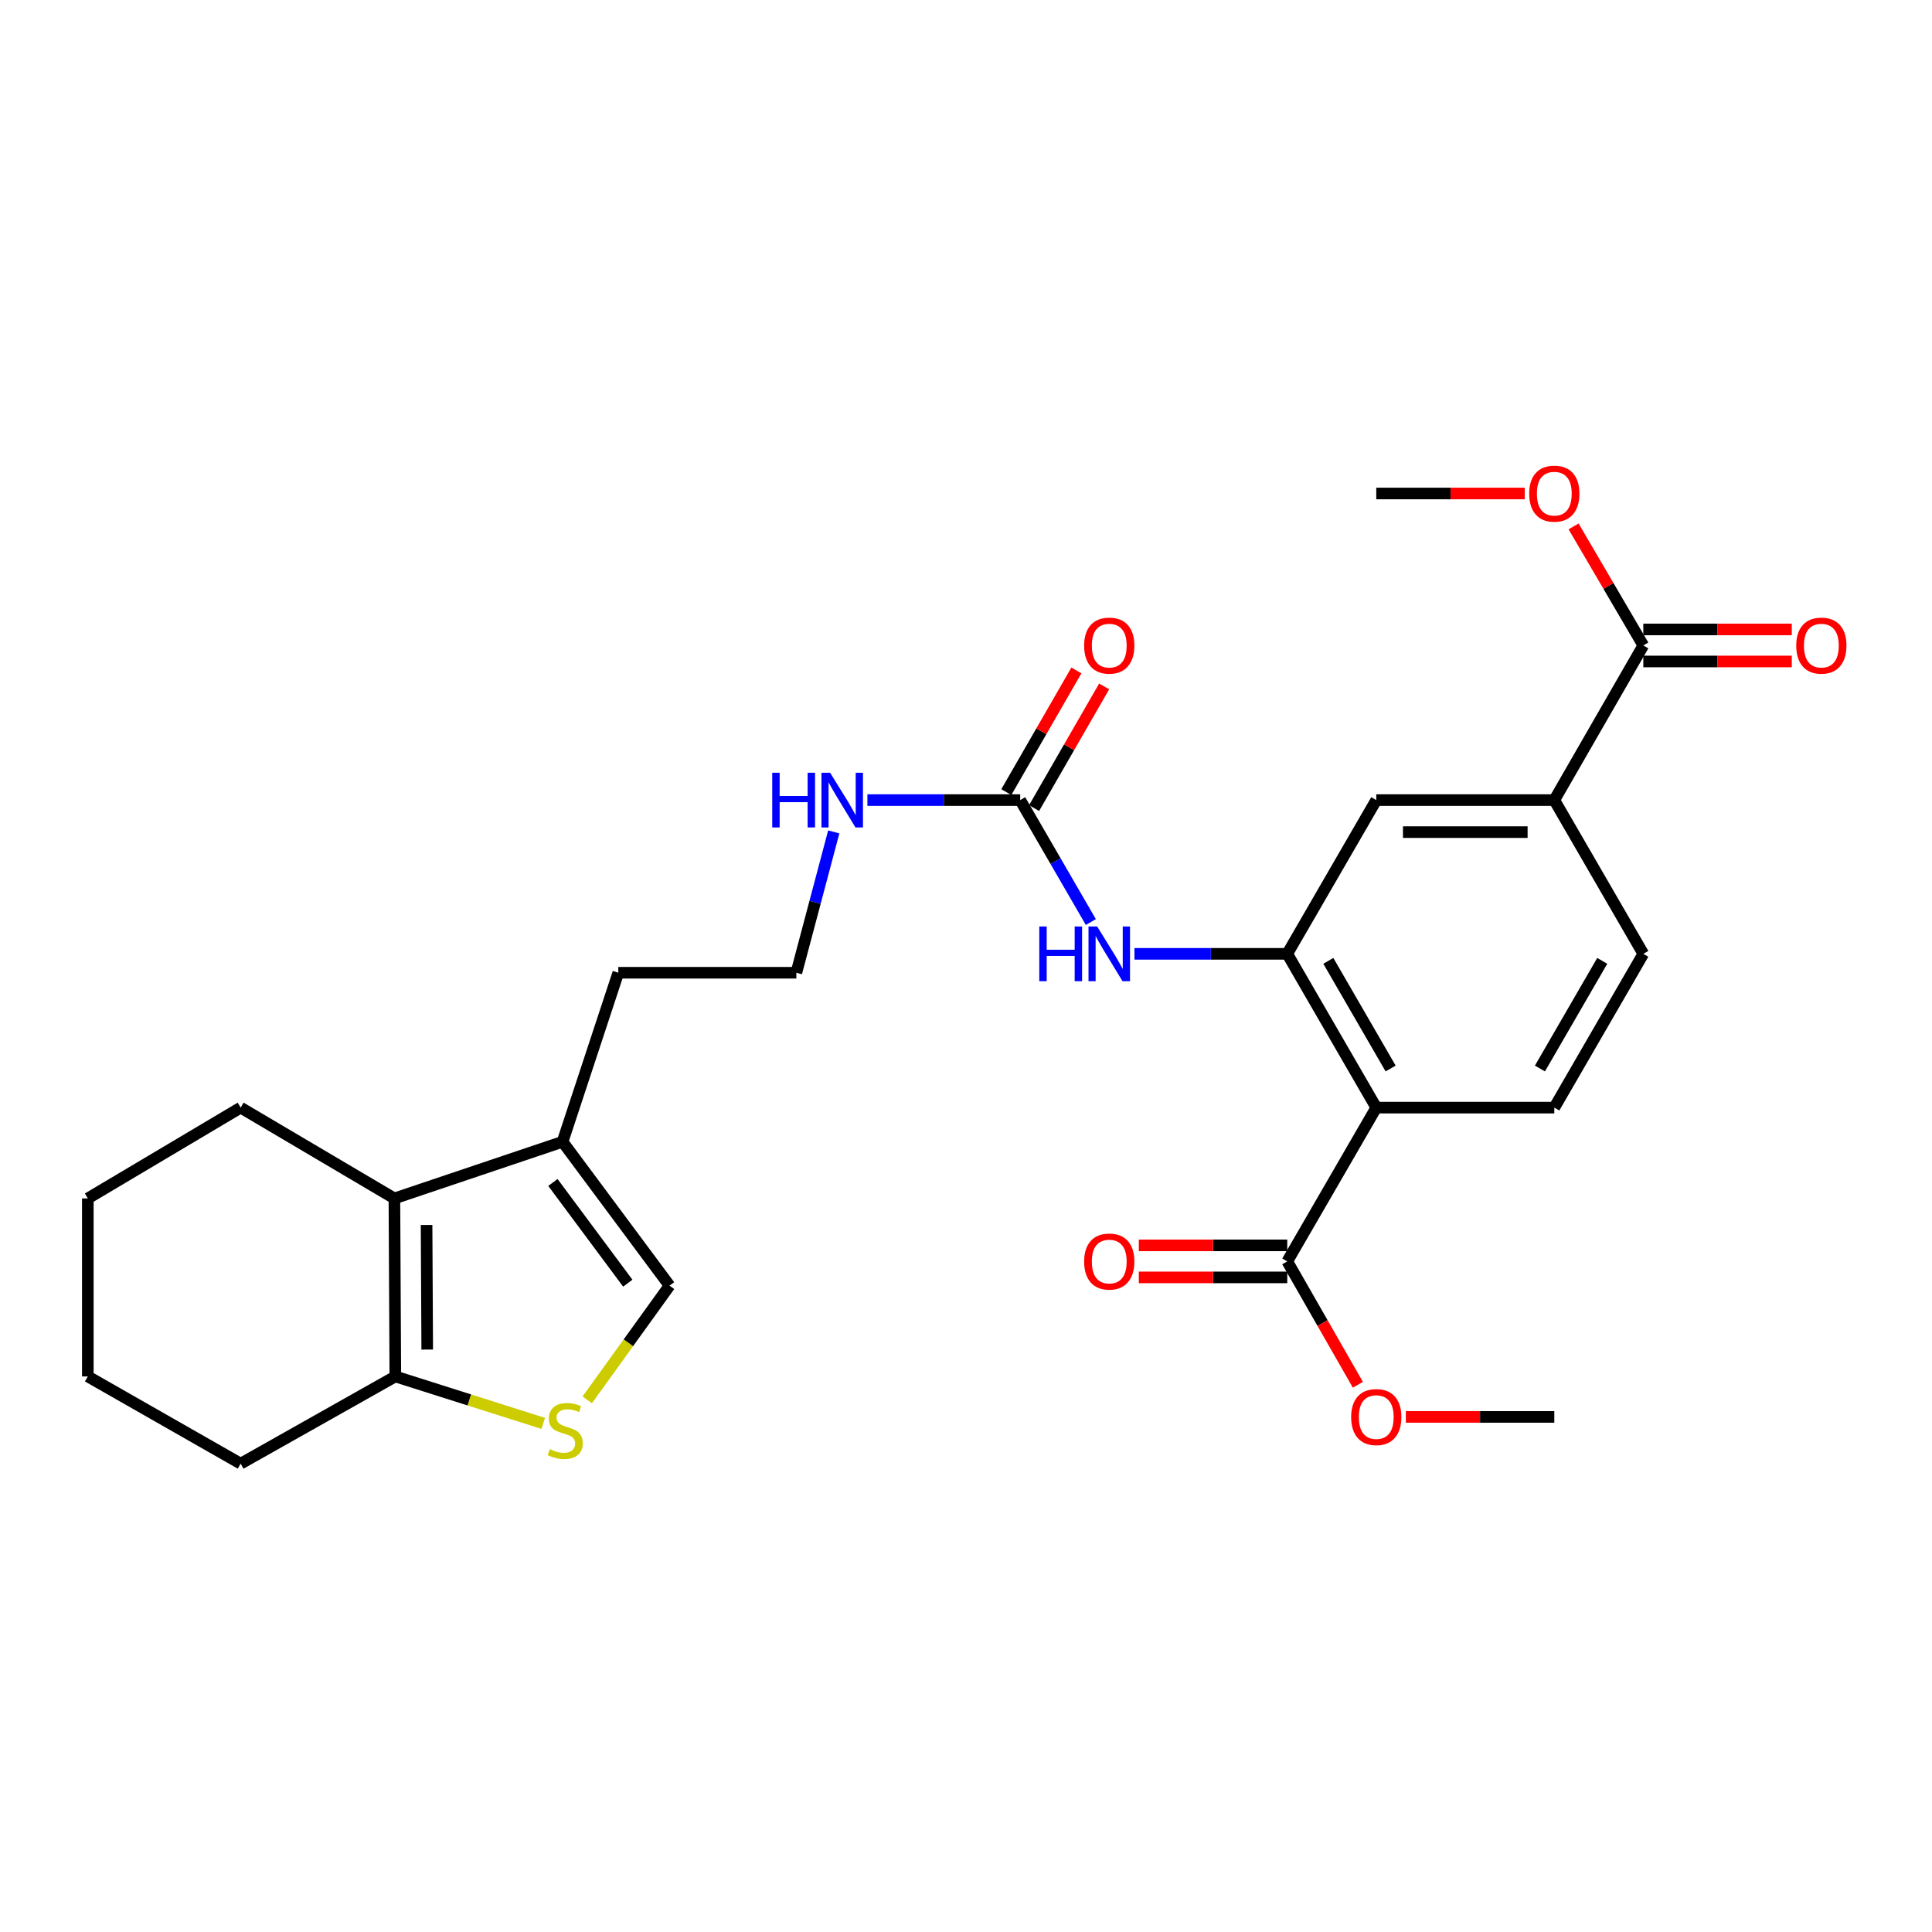 <?xml version='1.0' encoding='iso-8859-1'?>
<svg version='1.1' baseProfile='full'
              xmlns='http://www.w3.org/2000/svg'
                      xmlns:rdkit='http://www.rdkit.org/xml'
                      xmlns:xlink='http://www.w3.org/1999/xlink'
                  xml:space='preserve'
width='1000px' height='1000px' viewBox='0 0 1000 1000'>
<!-- END OF HEADER -->
<rect style='opacity:1.0;fill:#FFFFFF;stroke:none' width='1000' height='1000' x='0' y='0'> </rect>
<path class='bond-0' d='M 712.355,573.303 L 666.283,493.705' style='fill:none;fill-rule:evenodd;stroke:#000000;stroke-width:6px;stroke-linecap:butt;stroke-linejoin:miter;stroke-opacity:1' />
<path class='bond-0' d='M 719.793,553.058 L 687.543,497.34' style='fill:none;fill-rule:evenodd;stroke:#000000;stroke-width:6px;stroke-linecap:butt;stroke-linejoin:miter;stroke-opacity:1' />
<path class='bond-7' d='M 712.355,573.303 L 666.283,652.891' style='fill:none;fill-rule:evenodd;stroke:#000000;stroke-width:6px;stroke-linecap:butt;stroke-linejoin:miter;stroke-opacity:1' />
<path class='bond-12' d='M 712.355,573.303 L 804.506,573.303' style='fill:none;fill-rule:evenodd;stroke:#000000;stroke-width:6px;stroke-linecap:butt;stroke-linejoin:miter;stroke-opacity:1' />
<path class='bond-4' d='M 666.283,493.705 L 626.738,493.705' style='fill:none;fill-rule:evenodd;stroke:#000000;stroke-width:6px;stroke-linecap:butt;stroke-linejoin:miter;stroke-opacity:1' />
<path class='bond-4' d='M 626.738,493.705 L 587.193,493.705' style='fill:none;fill-rule:evenodd;stroke:#0000FF;stroke-width:6px;stroke-linecap:butt;stroke-linejoin:miter;stroke-opacity:1' />
<path class='bond-11' d='M 666.283,493.705 L 712.355,414.126' style='fill:none;fill-rule:evenodd;stroke:#000000;stroke-width:6px;stroke-linecap:butt;stroke-linejoin:miter;stroke-opacity:1' />
<path class='bond-1' d='M 204.143,620.305 L 291.183,590.978' style='fill:none;fill-rule:evenodd;stroke:#000000;stroke-width:6px;stroke-linecap:butt;stroke-linejoin:miter;stroke-opacity:1' />
<path class='bond-3' d='M 204.143,620.305 L 204.622,712.447' style='fill:none;fill-rule:evenodd;stroke:#000000;stroke-width:6px;stroke-linecap:butt;stroke-linejoin:miter;stroke-opacity:1' />
<path class='bond-3' d='M 220.794,634.04 L 221.129,698.539' style='fill:none;fill-rule:evenodd;stroke:#000000;stroke-width:6px;stroke-linecap:butt;stroke-linejoin:miter;stroke-opacity:1' />
<path class='bond-21' d='M 204.143,620.305 L 124.564,573.303' style='fill:none;fill-rule:evenodd;stroke:#000000;stroke-width:6px;stroke-linecap:butt;stroke-linejoin:miter;stroke-opacity:1' />
<path class='bond-2' d='M 303.953,724.564 L 325.255,695.009' style='fill:none;fill-rule:evenodd;stroke:#CCCC00;stroke-width:6px;stroke-linecap:butt;stroke-linejoin:miter;stroke-opacity:1' />
<path class='bond-2' d='M 325.255,695.009 L 346.557,665.455' style='fill:none;fill-rule:evenodd;stroke:#000000;stroke-width:6px;stroke-linecap:butt;stroke-linejoin:miter;stroke-opacity:1' />
<path class='bond-29' d='M 281.178,736.75 L 242.9,724.598' style='fill:none;fill-rule:evenodd;stroke:#CCCC00;stroke-width:6px;stroke-linecap:butt;stroke-linejoin:miter;stroke-opacity:1' />
<path class='bond-29' d='M 242.9,724.598 L 204.622,712.447' style='fill:none;fill-rule:evenodd;stroke:#000000;stroke-width:6px;stroke-linecap:butt;stroke-linejoin:miter;stroke-opacity:1' />
<path class='bond-23' d='M 204.622,712.447 L 124.564,757.588' style='fill:none;fill-rule:evenodd;stroke:#000000;stroke-width:6px;stroke-linecap:butt;stroke-linejoin:miter;stroke-opacity:1' />
<path class='bond-5' d='M 564.618,477.246 L 546.339,445.686' style='fill:none;fill-rule:evenodd;stroke:#0000FF;stroke-width:6px;stroke-linecap:butt;stroke-linejoin:miter;stroke-opacity:1' />
<path class='bond-5' d='M 546.339,445.686 L 528.06,414.126' style='fill:none;fill-rule:evenodd;stroke:#000000;stroke-width:6px;stroke-linecap:butt;stroke-linejoin:miter;stroke-opacity:1' />
<path class='bond-14' d='M 535.244,418.263 L 553.374,386.777' style='fill:none;fill-rule:evenodd;stroke:#000000;stroke-width:6px;stroke-linecap:butt;stroke-linejoin:miter;stroke-opacity:1' />
<path class='bond-14' d='M 553.374,386.777 L 571.505,355.292' style='fill:none;fill-rule:evenodd;stroke:#FF0000;stroke-width:6px;stroke-linecap:butt;stroke-linejoin:miter;stroke-opacity:1' />
<path class='bond-14' d='M 520.877,409.989 L 539.007,378.504' style='fill:none;fill-rule:evenodd;stroke:#000000;stroke-width:6px;stroke-linecap:butt;stroke-linejoin:miter;stroke-opacity:1' />
<path class='bond-14' d='M 539.007,378.504 L 557.138,347.019' style='fill:none;fill-rule:evenodd;stroke:#FF0000;stroke-width:6px;stroke-linecap:butt;stroke-linejoin:miter;stroke-opacity:1' />
<path class='bond-17' d='M 528.06,414.126 L 488.515,414.126' style='fill:none;fill-rule:evenodd;stroke:#000000;stroke-width:6px;stroke-linecap:butt;stroke-linejoin:miter;stroke-opacity:1' />
<path class='bond-17' d='M 488.515,414.126 L 448.971,414.126' style='fill:none;fill-rule:evenodd;stroke:#0000FF;stroke-width:6px;stroke-linecap:butt;stroke-linejoin:miter;stroke-opacity:1' />
<path class='bond-6' d='M 291.183,590.978 L 320.031,503.496' style='fill:none;fill-rule:evenodd;stroke:#000000;stroke-width:6px;stroke-linecap:butt;stroke-linejoin:miter;stroke-opacity:1' />
<path class='bond-8' d='M 291.183,590.978 L 346.557,665.455' style='fill:none;fill-rule:evenodd;stroke:#000000;stroke-width:6px;stroke-linecap:butt;stroke-linejoin:miter;stroke-opacity:1' />
<path class='bond-8' d='M 286.185,612.042 L 324.946,664.175' style='fill:none;fill-rule:evenodd;stroke:#000000;stroke-width:6px;stroke-linecap:butt;stroke-linejoin:miter;stroke-opacity:1' />
<path class='bond-15' d='M 666.283,644.602 L 627.868,644.602' style='fill:none;fill-rule:evenodd;stroke:#000000;stroke-width:6px;stroke-linecap:butt;stroke-linejoin:miter;stroke-opacity:1' />
<path class='bond-15' d='M 627.868,644.602 L 589.453,644.602' style='fill:none;fill-rule:evenodd;stroke:#FF0000;stroke-width:6px;stroke-linecap:butt;stroke-linejoin:miter;stroke-opacity:1' />
<path class='bond-15' d='M 666.283,661.181 L 627.868,661.181' style='fill:none;fill-rule:evenodd;stroke:#000000;stroke-width:6px;stroke-linecap:butt;stroke-linejoin:miter;stroke-opacity:1' />
<path class='bond-15' d='M 627.868,661.181 L 589.453,661.181' style='fill:none;fill-rule:evenodd;stroke:#FF0000;stroke-width:6px;stroke-linecap:butt;stroke-linejoin:miter;stroke-opacity:1' />
<path class='bond-18' d='M 666.283,652.891 L 684.558,684.822' style='fill:none;fill-rule:evenodd;stroke:#000000;stroke-width:6px;stroke-linecap:butt;stroke-linejoin:miter;stroke-opacity:1' />
<path class='bond-18' d='M 684.558,684.822 L 702.832,716.753' style='fill:none;fill-rule:evenodd;stroke:#FF0000;stroke-width:6px;stroke-linecap:butt;stroke-linejoin:miter;stroke-opacity:1' />
<path class='bond-9' d='M 850.578,334.086 L 804.506,414.126' style='fill:none;fill-rule:evenodd;stroke:#000000;stroke-width:6px;stroke-linecap:butt;stroke-linejoin:miter;stroke-opacity:1' />
<path class='bond-16' d='M 850.578,342.376 L 889.002,342.376' style='fill:none;fill-rule:evenodd;stroke:#000000;stroke-width:6px;stroke-linecap:butt;stroke-linejoin:miter;stroke-opacity:1' />
<path class='bond-16' d='M 889.002,342.376 L 927.425,342.376' style='fill:none;fill-rule:evenodd;stroke:#FF0000;stroke-width:6px;stroke-linecap:butt;stroke-linejoin:miter;stroke-opacity:1' />
<path class='bond-16' d='M 850.578,325.797 L 889.002,325.797' style='fill:none;fill-rule:evenodd;stroke:#000000;stroke-width:6px;stroke-linecap:butt;stroke-linejoin:miter;stroke-opacity:1' />
<path class='bond-16' d='M 889.002,325.797 L 927.425,325.797' style='fill:none;fill-rule:evenodd;stroke:#FF0000;stroke-width:6px;stroke-linecap:butt;stroke-linejoin:miter;stroke-opacity:1' />
<path class='bond-19' d='M 850.578,334.086 L 832.532,303.277' style='fill:none;fill-rule:evenodd;stroke:#000000;stroke-width:6px;stroke-linecap:butt;stroke-linejoin:miter;stroke-opacity:1' />
<path class='bond-19' d='M 832.532,303.277 L 814.486,272.467' style='fill:none;fill-rule:evenodd;stroke:#FF0000;stroke-width:6px;stroke-linecap:butt;stroke-linejoin:miter;stroke-opacity:1' />
<path class='bond-10' d='M 804.506,414.126 L 850.578,493.705' style='fill:none;fill-rule:evenodd;stroke:#000000;stroke-width:6px;stroke-linecap:butt;stroke-linejoin:miter;stroke-opacity:1' />
<path class='bond-28' d='M 804.506,414.126 L 712.355,414.126' style='fill:none;fill-rule:evenodd;stroke:#000000;stroke-width:6px;stroke-linecap:butt;stroke-linejoin:miter;stroke-opacity:1' />
<path class='bond-28' d='M 790.684,430.705 L 726.177,430.705' style='fill:none;fill-rule:evenodd;stroke:#000000;stroke-width:6px;stroke-linecap:butt;stroke-linejoin:miter;stroke-opacity:1' />
<path class='bond-13' d='M 804.506,573.303 L 850.578,493.705' style='fill:none;fill-rule:evenodd;stroke:#000000;stroke-width:6px;stroke-linecap:butt;stroke-linejoin:miter;stroke-opacity:1' />
<path class='bond-13' d='M 797.068,553.058 L 829.318,497.34' style='fill:none;fill-rule:evenodd;stroke:#000000;stroke-width:6px;stroke-linecap:butt;stroke-linejoin:miter;stroke-opacity:1' />
<path class='bond-20' d='M 431.552,430.598 L 421.872,467.047' style='fill:none;fill-rule:evenodd;stroke:#0000FF;stroke-width:6px;stroke-linecap:butt;stroke-linejoin:miter;stroke-opacity:1' />
<path class='bond-20' d='M 421.872,467.047 L 412.192,503.496' style='fill:none;fill-rule:evenodd;stroke:#000000;stroke-width:6px;stroke-linecap:butt;stroke-linejoin:miter;stroke-opacity:1' />
<path class='bond-24' d='M 727.658,733.392 L 766.082,733.392' style='fill:none;fill-rule:evenodd;stroke:#FF0000;stroke-width:6px;stroke-linecap:butt;stroke-linejoin:miter;stroke-opacity:1' />
<path class='bond-24' d='M 766.082,733.392 L 804.506,733.392' style='fill:none;fill-rule:evenodd;stroke:#000000;stroke-width:6px;stroke-linecap:butt;stroke-linejoin:miter;stroke-opacity:1' />
<path class='bond-25' d='M 789.203,255.428 L 750.779,255.428' style='fill:none;fill-rule:evenodd;stroke:#FF0000;stroke-width:6px;stroke-linecap:butt;stroke-linejoin:miter;stroke-opacity:1' />
<path class='bond-25' d='M 750.779,255.428 L 712.355,255.428' style='fill:none;fill-rule:evenodd;stroke:#000000;stroke-width:6px;stroke-linecap:butt;stroke-linejoin:miter;stroke-opacity:1' />
<path class='bond-22' d='M 412.192,503.496 L 320.031,503.496' style='fill:none;fill-rule:evenodd;stroke:#000000;stroke-width:6px;stroke-linecap:butt;stroke-linejoin:miter;stroke-opacity:1' />
<path class='bond-26' d='M 124.564,573.303 L 45.455,620.305' style='fill:none;fill-rule:evenodd;stroke:#000000;stroke-width:6px;stroke-linecap:butt;stroke-linejoin:miter;stroke-opacity:1' />
<path class='bond-30' d='M 124.564,757.588 L 45.455,712.447' style='fill:none;fill-rule:evenodd;stroke:#000000;stroke-width:6px;stroke-linecap:butt;stroke-linejoin:miter;stroke-opacity:1' />
<path class='bond-27' d='M 45.455,620.305 L 45.455,712.447' style='fill:none;fill-rule:evenodd;stroke:#000000;stroke-width:6px;stroke-linecap:butt;stroke-linejoin:miter;stroke-opacity:1' />
<path  class='atom-3' d='M 284.565 750.084
Q 284.885 750.204, 286.205 750.764
Q 287.525 751.324, 288.965 751.684
Q 290.445 752.004, 291.885 752.004
Q 294.565 752.004, 296.125 750.724
Q 297.685 749.404, 297.685 747.124
Q 297.685 745.564, 296.885 744.604
Q 296.125 743.644, 294.925 743.124
Q 293.725 742.604, 291.725 742.004
Q 289.205 741.244, 287.685 740.524
Q 286.205 739.804, 285.125 738.284
Q 284.085 736.764, 284.085 734.204
Q 284.085 730.644, 286.485 728.444
Q 288.925 726.244, 293.725 726.244
Q 297.005 726.244, 300.725 727.804
L 299.805 730.884
Q 296.405 729.484, 293.845 729.484
Q 291.085 729.484, 289.565 730.644
Q 288.045 731.764, 288.085 733.724
Q 288.085 735.244, 288.845 736.164
Q 289.645 737.084, 290.765 737.604
Q 291.925 738.124, 293.845 738.724
Q 296.405 739.524, 297.925 740.324
Q 299.445 741.124, 300.525 742.764
Q 301.645 744.364, 301.645 747.124
Q 301.645 751.044, 299.005 753.164
Q 296.405 755.244, 292.045 755.244
Q 289.525 755.244, 287.605 754.684
Q 285.725 754.164, 283.485 753.244
L 284.565 750.084
' fill='#CCCC00'/>
<path  class='atom-5' d='M 537.93 479.545
L 541.77 479.545
L 541.77 491.585
L 556.25 491.585
L 556.25 479.545
L 560.09 479.545
L 560.09 507.865
L 556.25 507.865
L 556.25 494.785
L 541.77 494.785
L 541.77 507.865
L 537.93 507.865
L 537.93 479.545
' fill='#0000FF'/>
<path  class='atom-5' d='M 567.89 479.545
L 577.17 494.545
Q 578.09 496.025, 579.57 498.705
Q 581.05 501.385, 581.13 501.545
L 581.13 479.545
L 584.89 479.545
L 584.89 507.865
L 581.01 507.865
L 571.05 491.465
Q 569.89 489.545, 568.65 487.345
Q 567.45 485.145, 567.09 484.465
L 567.09 507.865
L 563.41 507.865
L 563.41 479.545
L 567.89 479.545
' fill='#0000FF'/>
<path  class='atom-15' d='M 561.15 334.166
Q 561.15 327.366, 564.51 323.566
Q 567.87 319.766, 574.15 319.766
Q 580.43 319.766, 583.79 323.566
Q 587.15 327.366, 587.15 334.166
Q 587.15 341.046, 583.75 344.966
Q 580.35 348.846, 574.15 348.846
Q 567.91 348.846, 564.51 344.966
Q 561.15 341.086, 561.15 334.166
M 574.15 345.646
Q 578.47 345.646, 580.79 342.766
Q 583.15 339.846, 583.15 334.166
Q 583.15 328.606, 580.79 325.806
Q 578.47 322.966, 574.15 322.966
Q 569.83 322.966, 567.47 325.766
Q 565.15 328.566, 565.15 334.166
Q 565.15 339.886, 567.47 342.766
Q 569.83 345.646, 574.15 345.646
' fill='#FF0000'/>
<path  class='atom-16' d='M 561.15 652.971
Q 561.15 646.171, 564.51 642.371
Q 567.87 638.571, 574.15 638.571
Q 580.43 638.571, 583.79 642.371
Q 587.15 646.171, 587.15 652.971
Q 587.15 659.851, 583.75 663.771
Q 580.35 667.651, 574.15 667.651
Q 567.91 667.651, 564.51 663.771
Q 561.15 659.891, 561.15 652.971
M 574.15 664.451
Q 578.47 664.451, 580.79 661.571
Q 583.15 658.651, 583.15 652.971
Q 583.15 647.411, 580.79 644.611
Q 578.47 641.771, 574.15 641.771
Q 569.83 641.771, 567.47 644.571
Q 565.15 647.371, 565.15 652.971
Q 565.15 658.691, 567.47 661.571
Q 569.83 664.451, 574.15 664.451
' fill='#FF0000'/>
<path  class='atom-17' d='M 929.729 334.166
Q 929.729 327.366, 933.089 323.566
Q 936.449 319.766, 942.729 319.766
Q 949.009 319.766, 952.369 323.566
Q 955.729 327.366, 955.729 334.166
Q 955.729 341.046, 952.329 344.966
Q 948.929 348.846, 942.729 348.846
Q 936.489 348.846, 933.089 344.966
Q 929.729 341.086, 929.729 334.166
M 942.729 345.646
Q 947.049 345.646, 949.369 342.766
Q 951.729 339.846, 951.729 334.166
Q 951.729 328.606, 949.369 325.806
Q 947.049 322.966, 942.729 322.966
Q 938.409 322.966, 936.049 325.766
Q 933.729 328.566, 933.729 334.166
Q 933.729 339.886, 936.049 342.766
Q 938.409 345.646, 942.729 345.646
' fill='#FF0000'/>
<path  class='atom-18' d='M 399.707 399.966
L 403.547 399.966
L 403.547 412.006
L 418.027 412.006
L 418.027 399.966
L 421.867 399.966
L 421.867 428.286
L 418.027 428.286
L 418.027 415.206
L 403.547 415.206
L 403.547 428.286
L 399.707 428.286
L 399.707 399.966
' fill='#0000FF'/>
<path  class='atom-18' d='M 429.667 399.966
L 438.947 414.966
Q 439.867 416.446, 441.347 419.126
Q 442.827 421.806, 442.907 421.966
L 442.907 399.966
L 446.667 399.966
L 446.667 428.286
L 442.787 428.286
L 432.827 411.886
Q 431.667 409.966, 430.427 407.766
Q 429.227 405.566, 428.867 404.886
L 428.867 428.286
L 425.187 428.286
L 425.187 399.966
L 429.667 399.966
' fill='#0000FF'/>
<path  class='atom-19' d='M 699.355 733.472
Q 699.355 726.672, 702.715 722.872
Q 706.075 719.072, 712.355 719.072
Q 718.635 719.072, 721.995 722.872
Q 725.355 726.672, 725.355 733.472
Q 725.355 740.352, 721.955 744.272
Q 718.555 748.152, 712.355 748.152
Q 706.115 748.152, 702.715 744.272
Q 699.355 740.392, 699.355 733.472
M 712.355 744.952
Q 716.675 744.952, 718.995 742.072
Q 721.355 739.152, 721.355 733.472
Q 721.355 727.912, 718.995 725.112
Q 716.675 722.272, 712.355 722.272
Q 708.035 722.272, 705.675 725.072
Q 703.355 727.872, 703.355 733.472
Q 703.355 739.192, 705.675 742.072
Q 708.035 744.952, 712.355 744.952
' fill='#FF0000'/>
<path  class='atom-20' d='M 791.506 255.508
Q 791.506 248.708, 794.866 244.908
Q 798.226 241.108, 804.506 241.108
Q 810.786 241.108, 814.146 244.908
Q 817.506 248.708, 817.506 255.508
Q 817.506 262.388, 814.106 266.308
Q 810.706 270.188, 804.506 270.188
Q 798.266 270.188, 794.866 266.308
Q 791.506 262.428, 791.506 255.508
M 804.506 266.988
Q 808.826 266.988, 811.146 264.108
Q 813.506 261.188, 813.506 255.508
Q 813.506 249.948, 811.146 247.148
Q 808.826 244.308, 804.506 244.308
Q 800.186 244.308, 797.826 247.108
Q 795.506 249.908, 795.506 255.508
Q 795.506 261.228, 797.826 264.108
Q 800.186 266.988, 804.506 266.988
' fill='#FF0000'/>
</svg>
